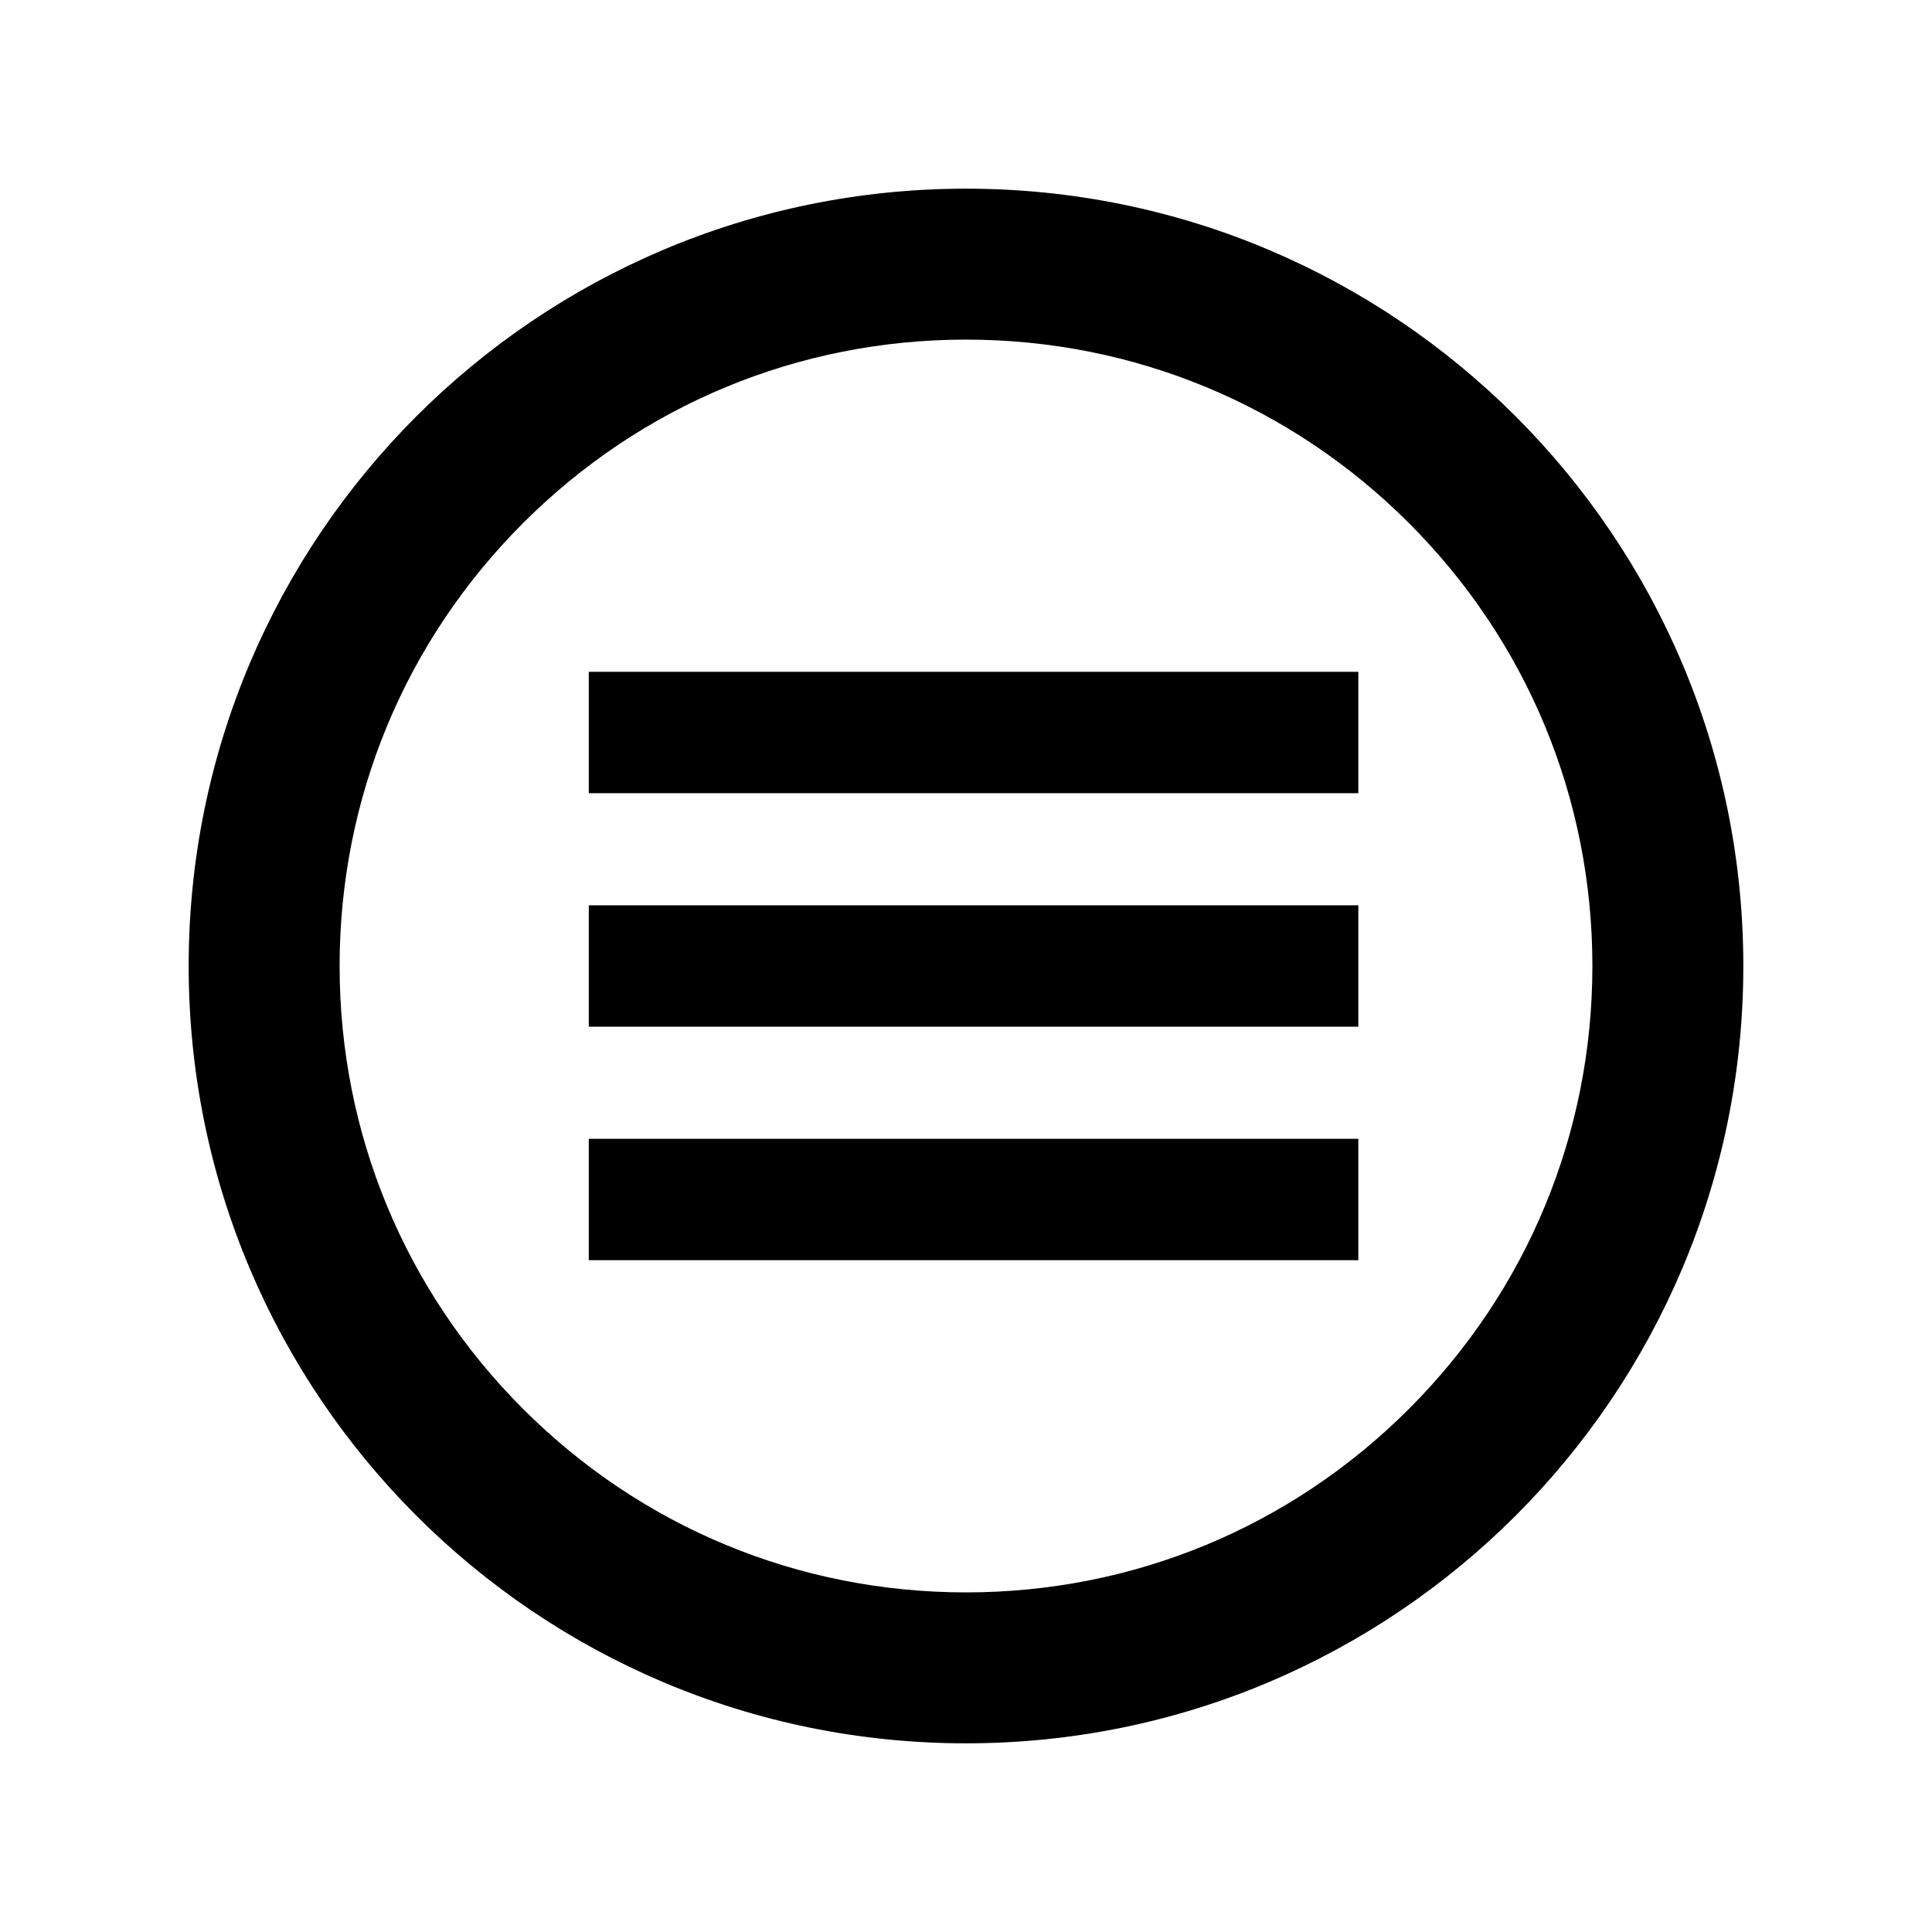 <?xml version="1.0" encoding="utf-8"?>

<!-- License Agreement at http://iconmonstr.com/license/ -->

<!DOCTYPE svg PUBLIC "-//W3C//DTD SVG 1.1//EN" "http://www.w3.org/Graphics/SVG/1.1/DTD/svg11.dtd">
<svg version="1.1" xmlns="http://www.w3.org/2000/svg" xmlns:xlink="http://www.w3.org/1999/xlink" x="0px" y="0px"
	 width="512px" height="512px" viewBox="0 0 512 512" enable-background="new 0 0 512 512" xml:space="preserve">
<path id="menu-6-icon" d="M256,90c44.34,0,86.026,17.267,117.38,48.62C404.732,169.974,422,211.66,422,256
	s-17.268,86.026-48.62,117.38C342.026,404.733,300.34,422,256,422c-44.34,0-86.026-17.267-117.38-48.62
	C107.267,342.026,90,300.34,90,256s17.267-86.026,48.62-117.38C169.974,107.267,211.66,90,256,90z M256,50
	C142.229,50,50,142.229,50,256s92.229,206,206,206s206-92.229,206-206S369.771,50,256,50z M359.97,210.212H156.03v-32.175H359.97
	V210.212z M359.97,239.912H156.03v32.175H359.97V239.912z M359.97,301.787H156.03v32.175H359.97V301.787z"/>
</svg>
